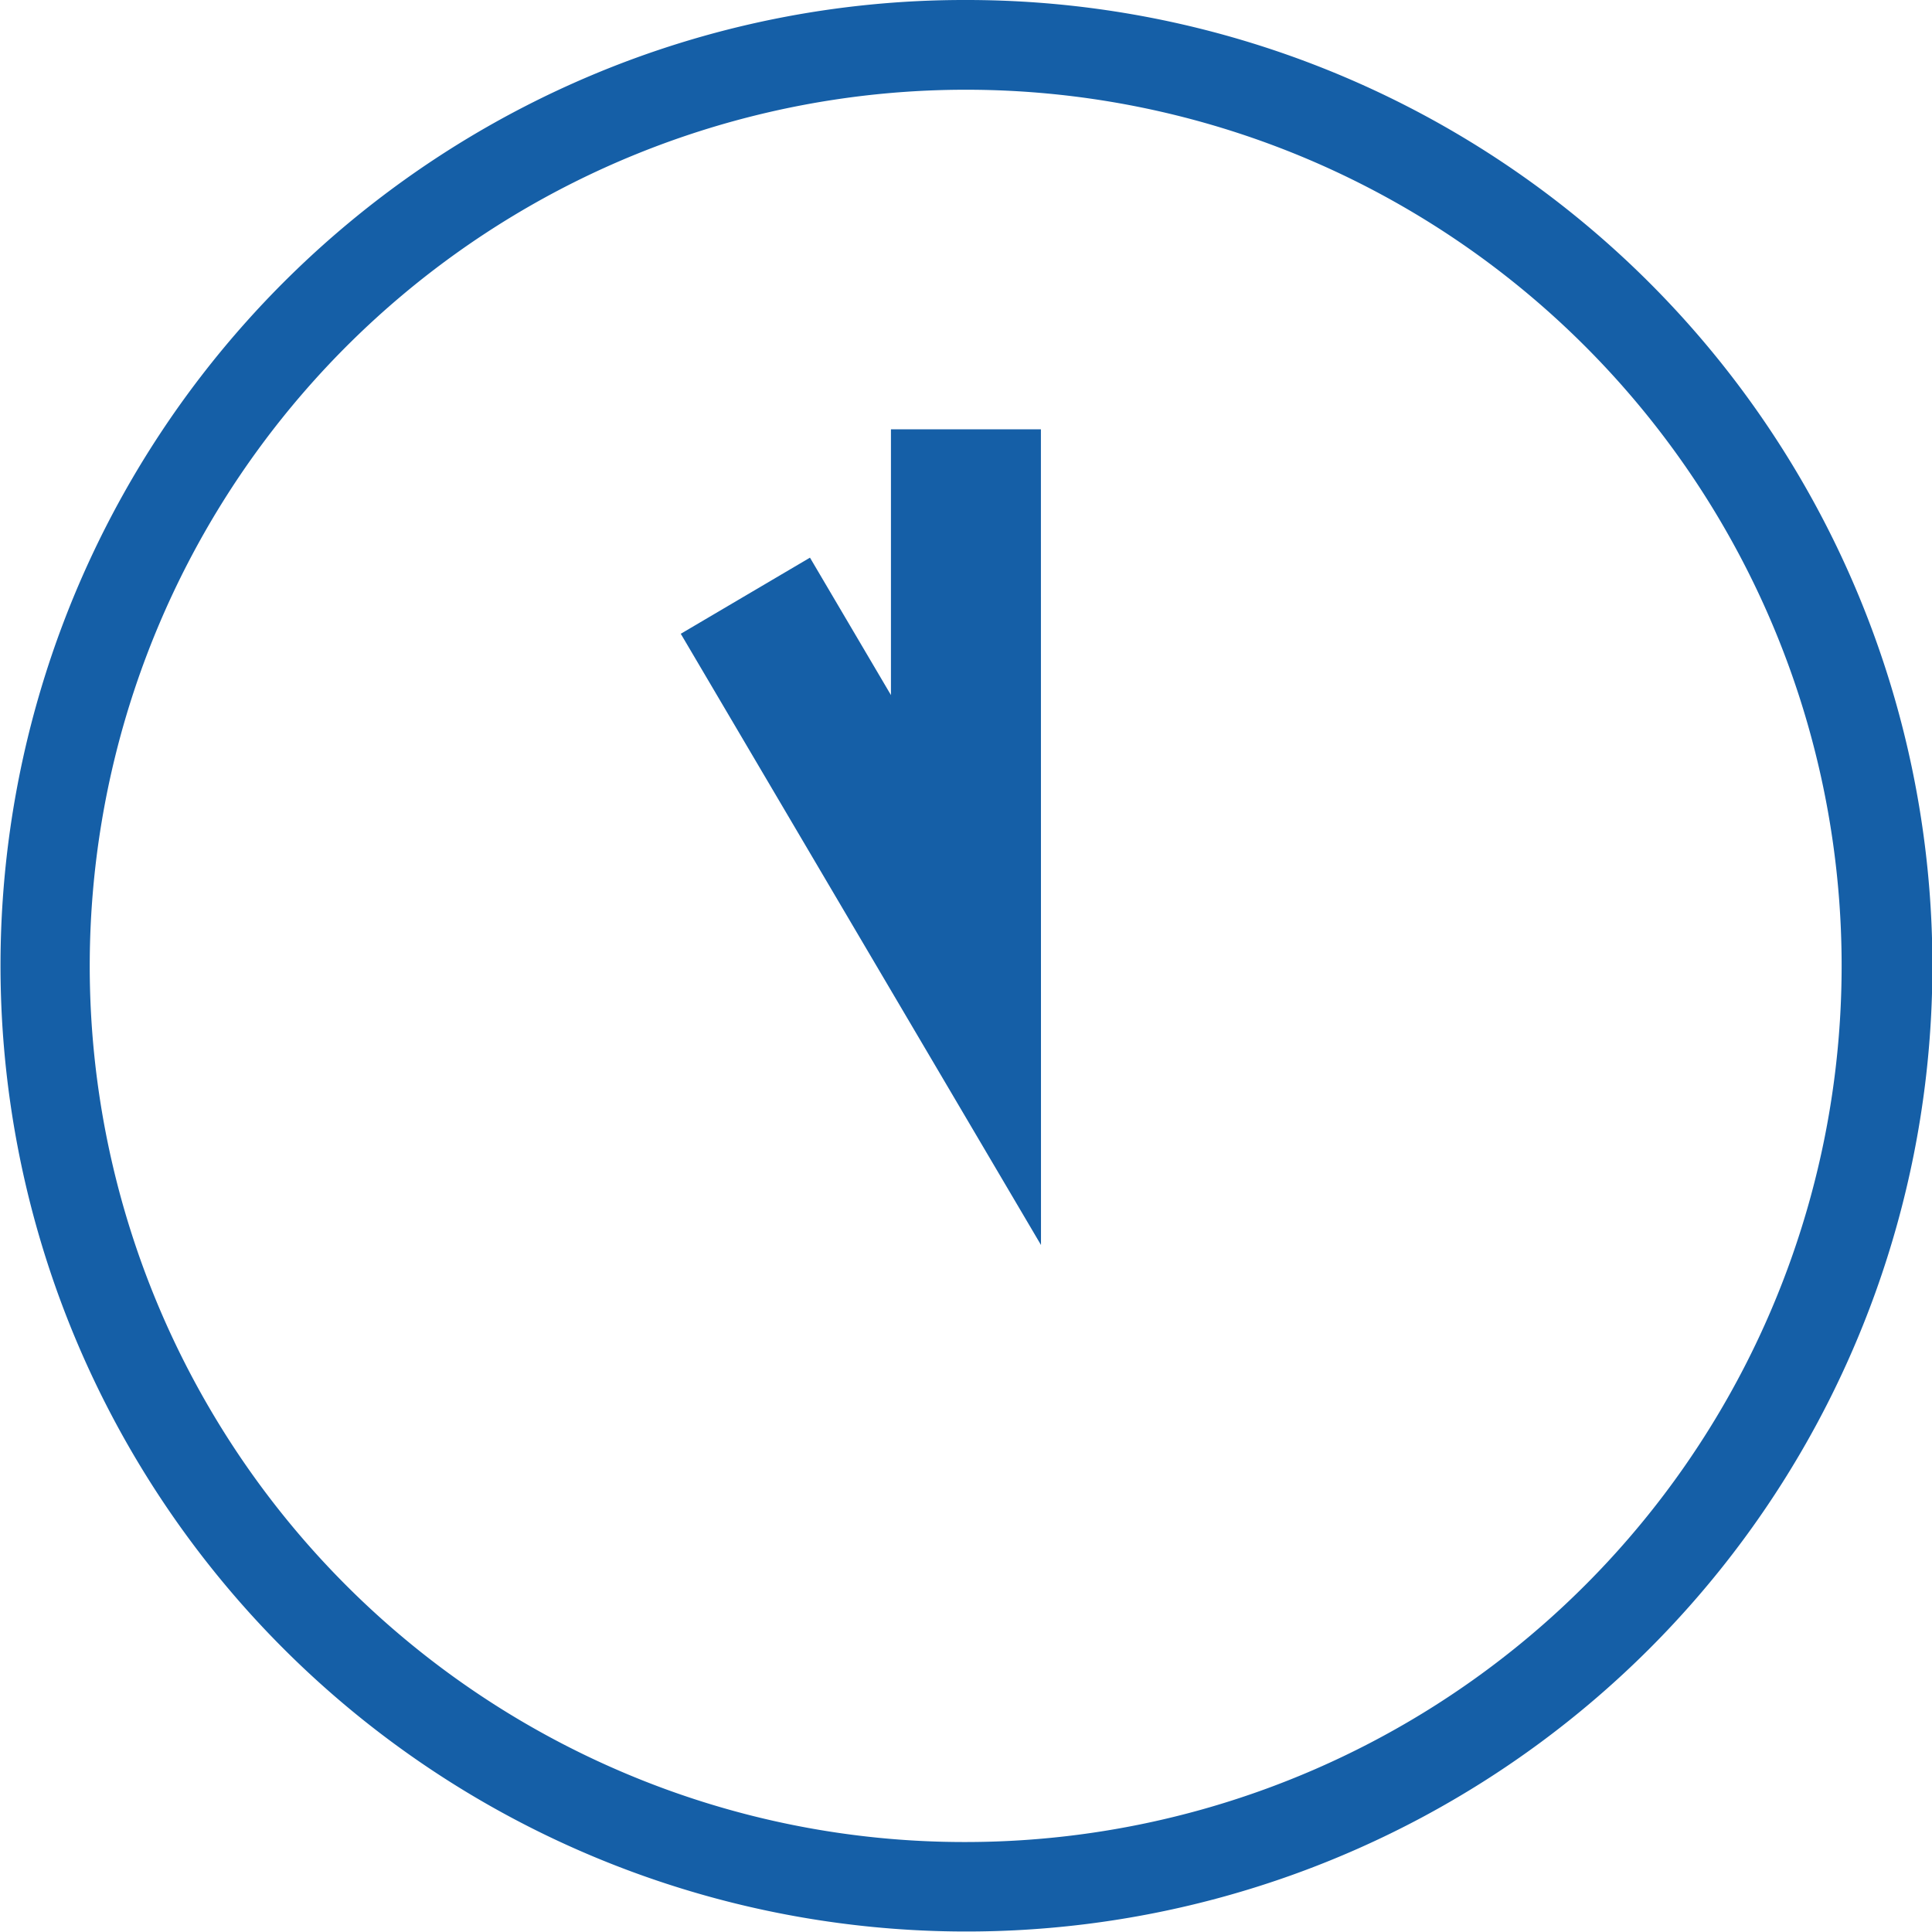 <svg xmlns="http://www.w3.org/2000/svg" width="64.419" height="64.419" viewBox="0 0 64.419 64.419"><defs><style>.a{fill:#155fa7;}</style></defs><g transform="translate(-340 -1523.5)"><path class="a" d="M56.811,40.075,44.8,19.695l4.308-2.538,2.7,4.582V12.878h5Z" transform="translate(317.899 1524.937)"/><path class="a" d="M30.709-1.5A32.2,32.2,0,0,1,53.485,53.485,32.209,32.209,0,1,1,18.172,1.032,32.009,32.009,0,0,1,30.709-1.5Zm0,61.419A29.218,29.218,0,0,0,42.079,3.795,29.217,29.217,0,0,0,19.34,57.624,29.025,29.025,0,0,0,30.709,59.919Z" transform="translate(341.5 1525)"/></g></svg>